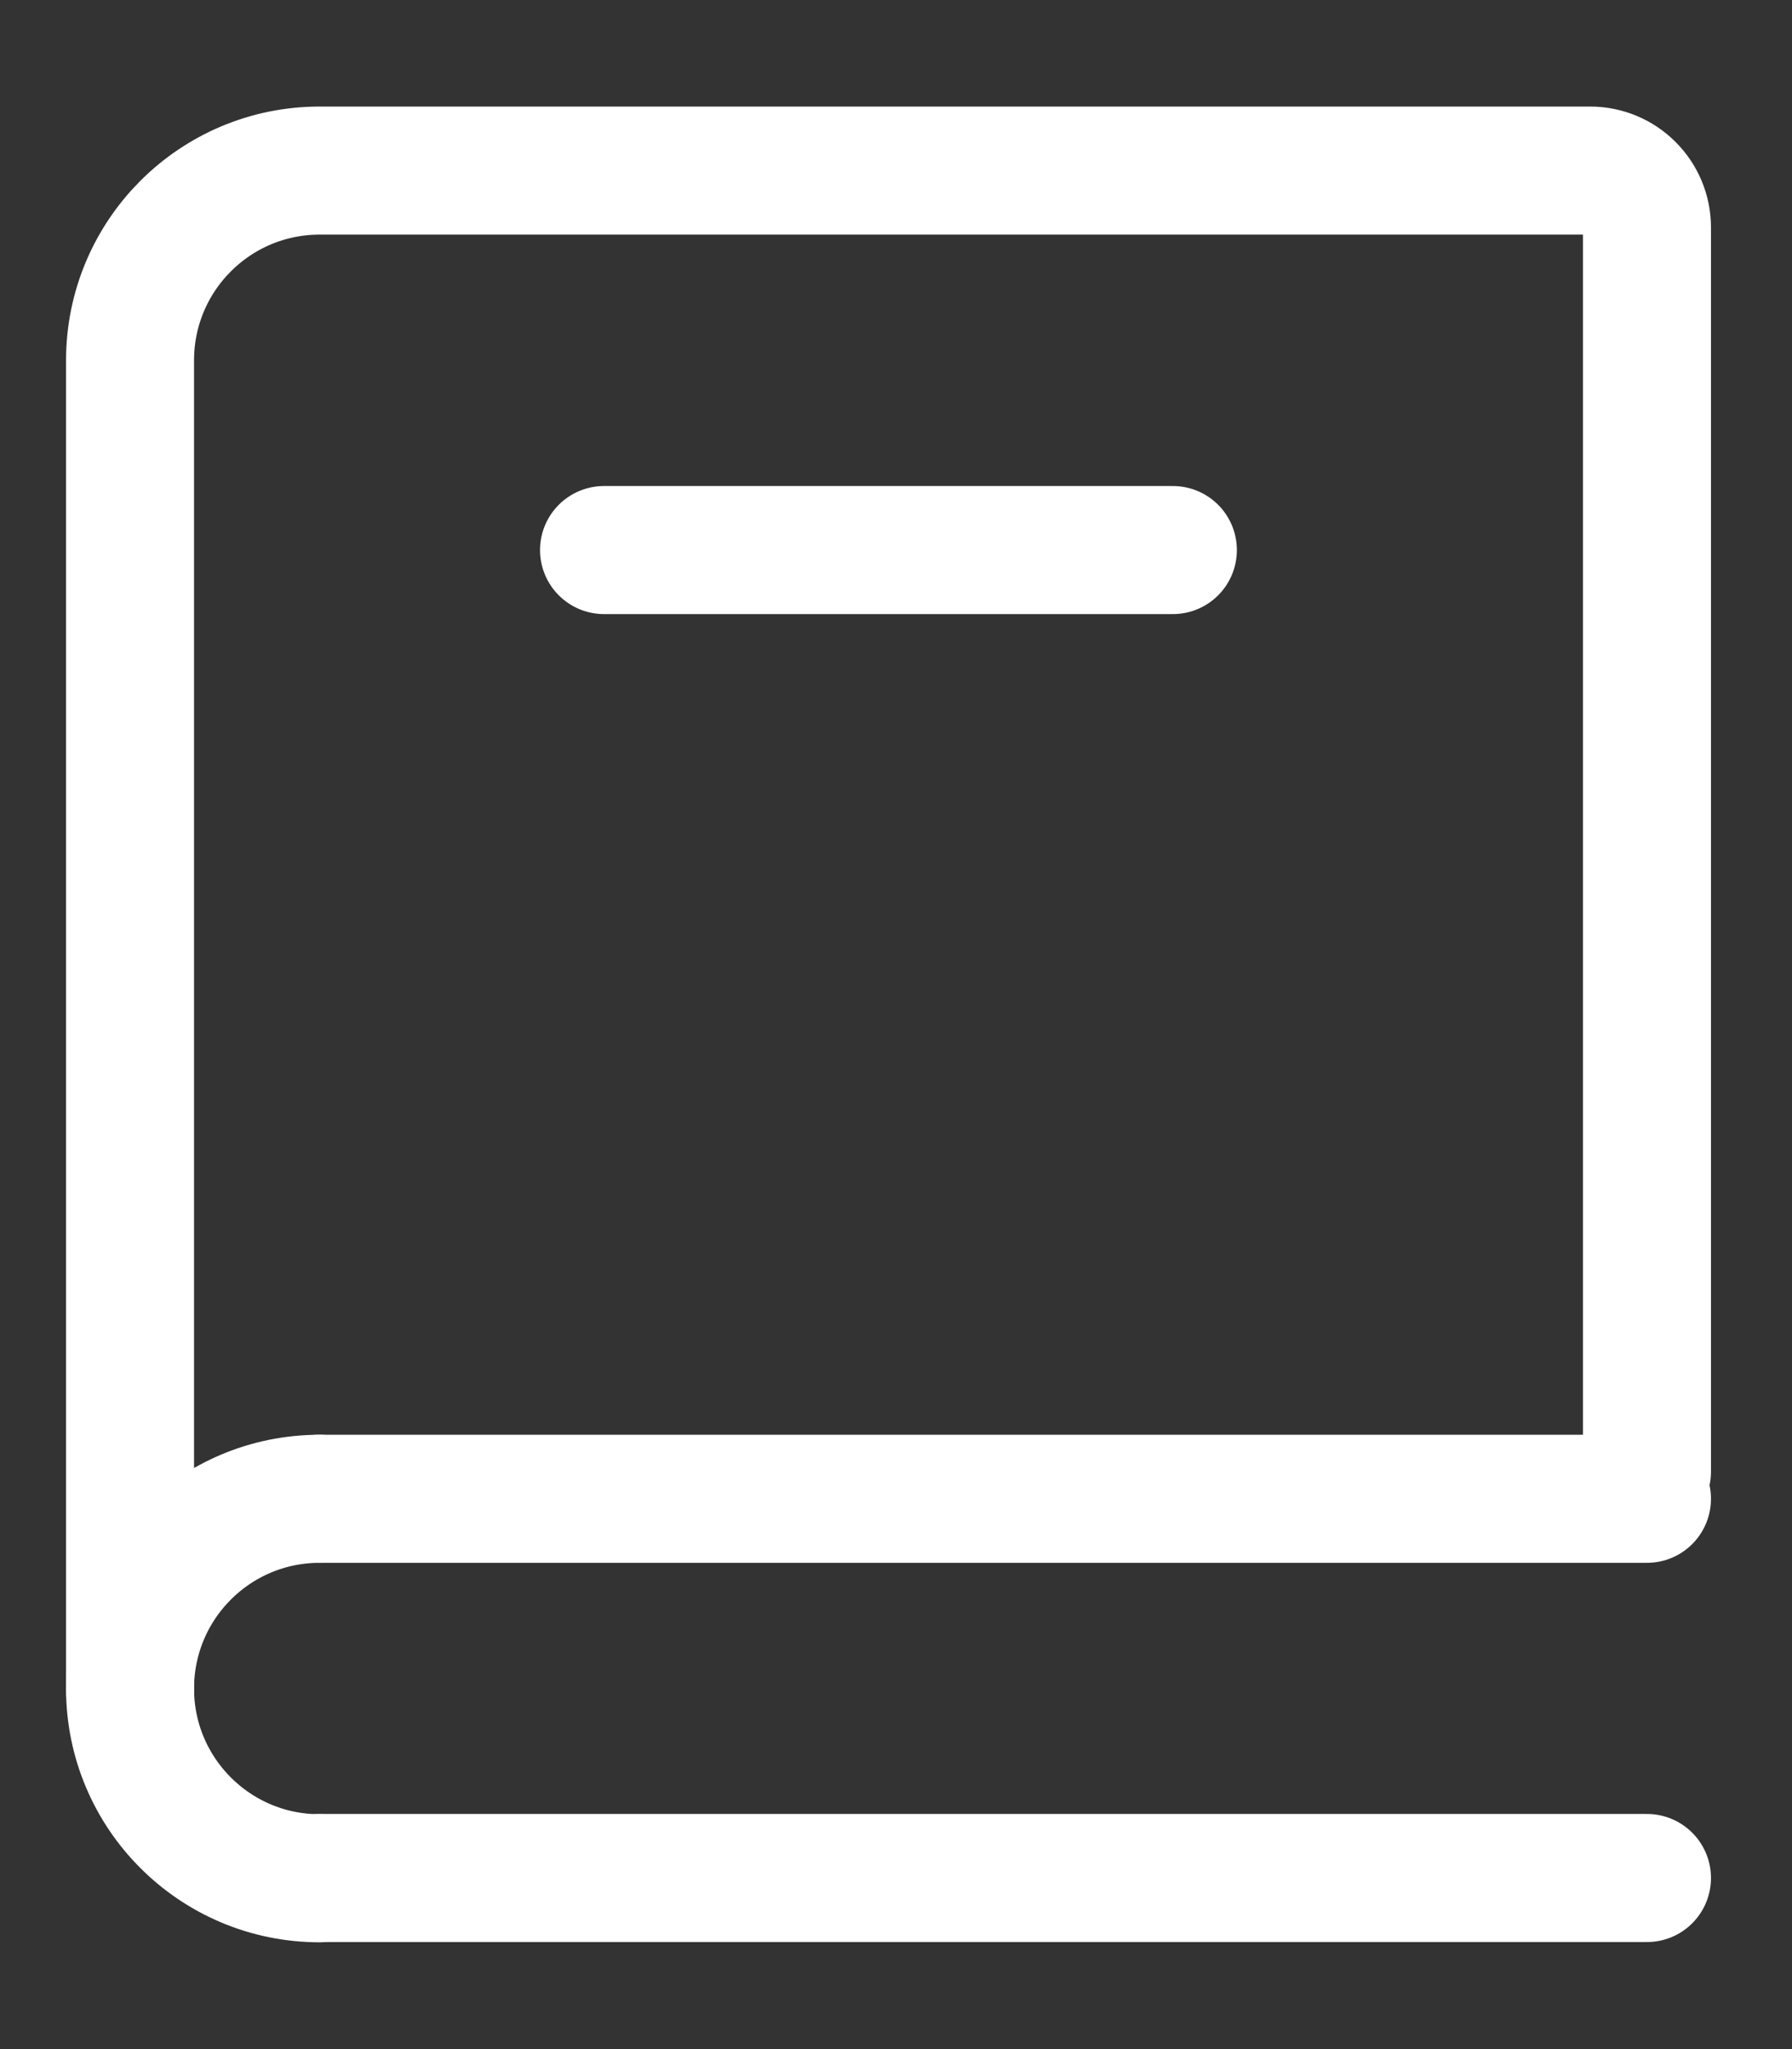 <svg width="14" height="16" viewBox="0 0 14 16" fill="none" xmlns="http://www.w3.org/2000/svg">
<rect x="0" y="0" width="14" height="16" fill="#333333" stroke="none"/>
<path d="M1.016 13.184V2.814C1.016 1.995 1.679 1.332 2.497 1.332H12.423C12.668 1.332 12.867 1.531 12.867 1.776V11.491" stroke="white" stroke-linecap="round"/>
<path d="M2.496 11.703H12.867" stroke="white" stroke-linecap="round"/>
<path d="M2.496 14.664H12.867" stroke="white" stroke-linecap="round"/>
<path d="M2.497 14.666C1.679 14.666 1.016 14.003 1.016 13.185C1.016 12.366 1.679 11.703 2.497 11.703" stroke="white" stroke-linecap="round" stroke-linejoin="round"/>
<path d="M4.719 4.295H9.163" stroke="white" stroke-linecap="round"/>
</svg>
